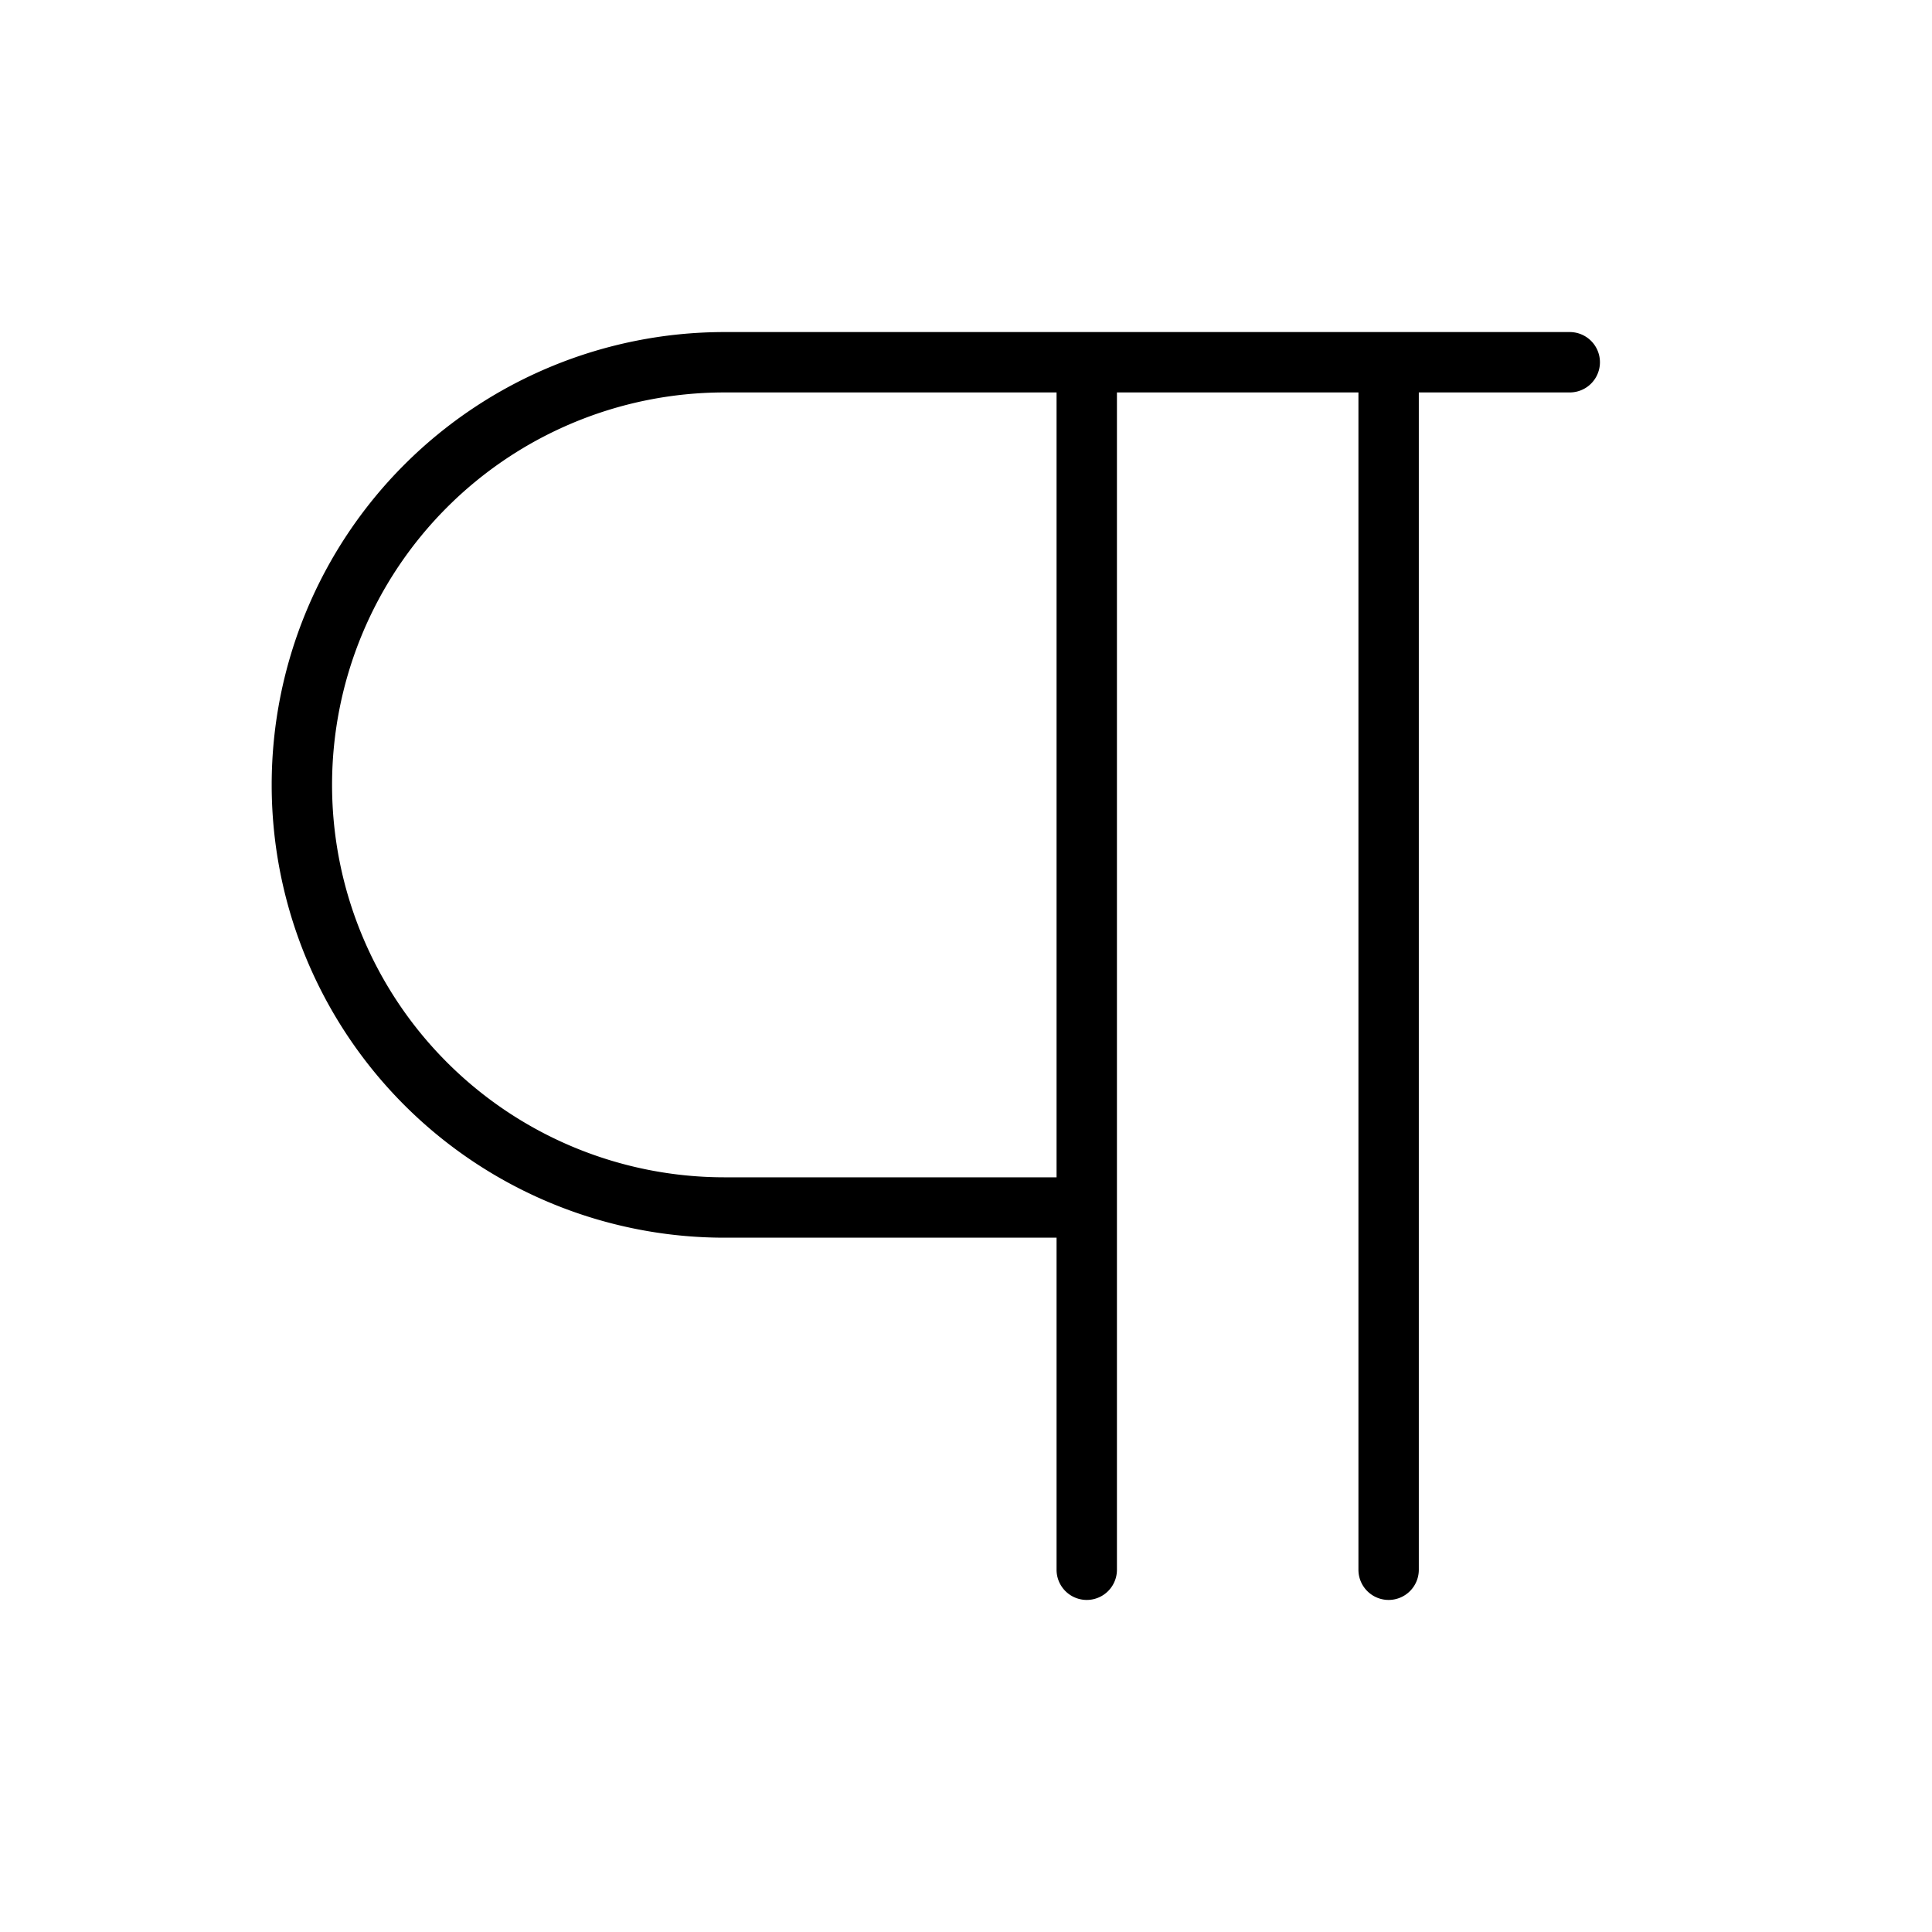 <svg xmlns="http://www.w3.org/2000/svg" viewBox="0 0 256 256" fill="currentColor"><path d="M208,44H96a60,60,0,0,0,0,120h44v44a4,4,0,0,0,8,0V52h32V208a4,4,0,0,0,8,0V52h20a4,4,0,0,0,0-8ZM140,156H96A52,52,0,0,1,96,52h44Z"/></svg>